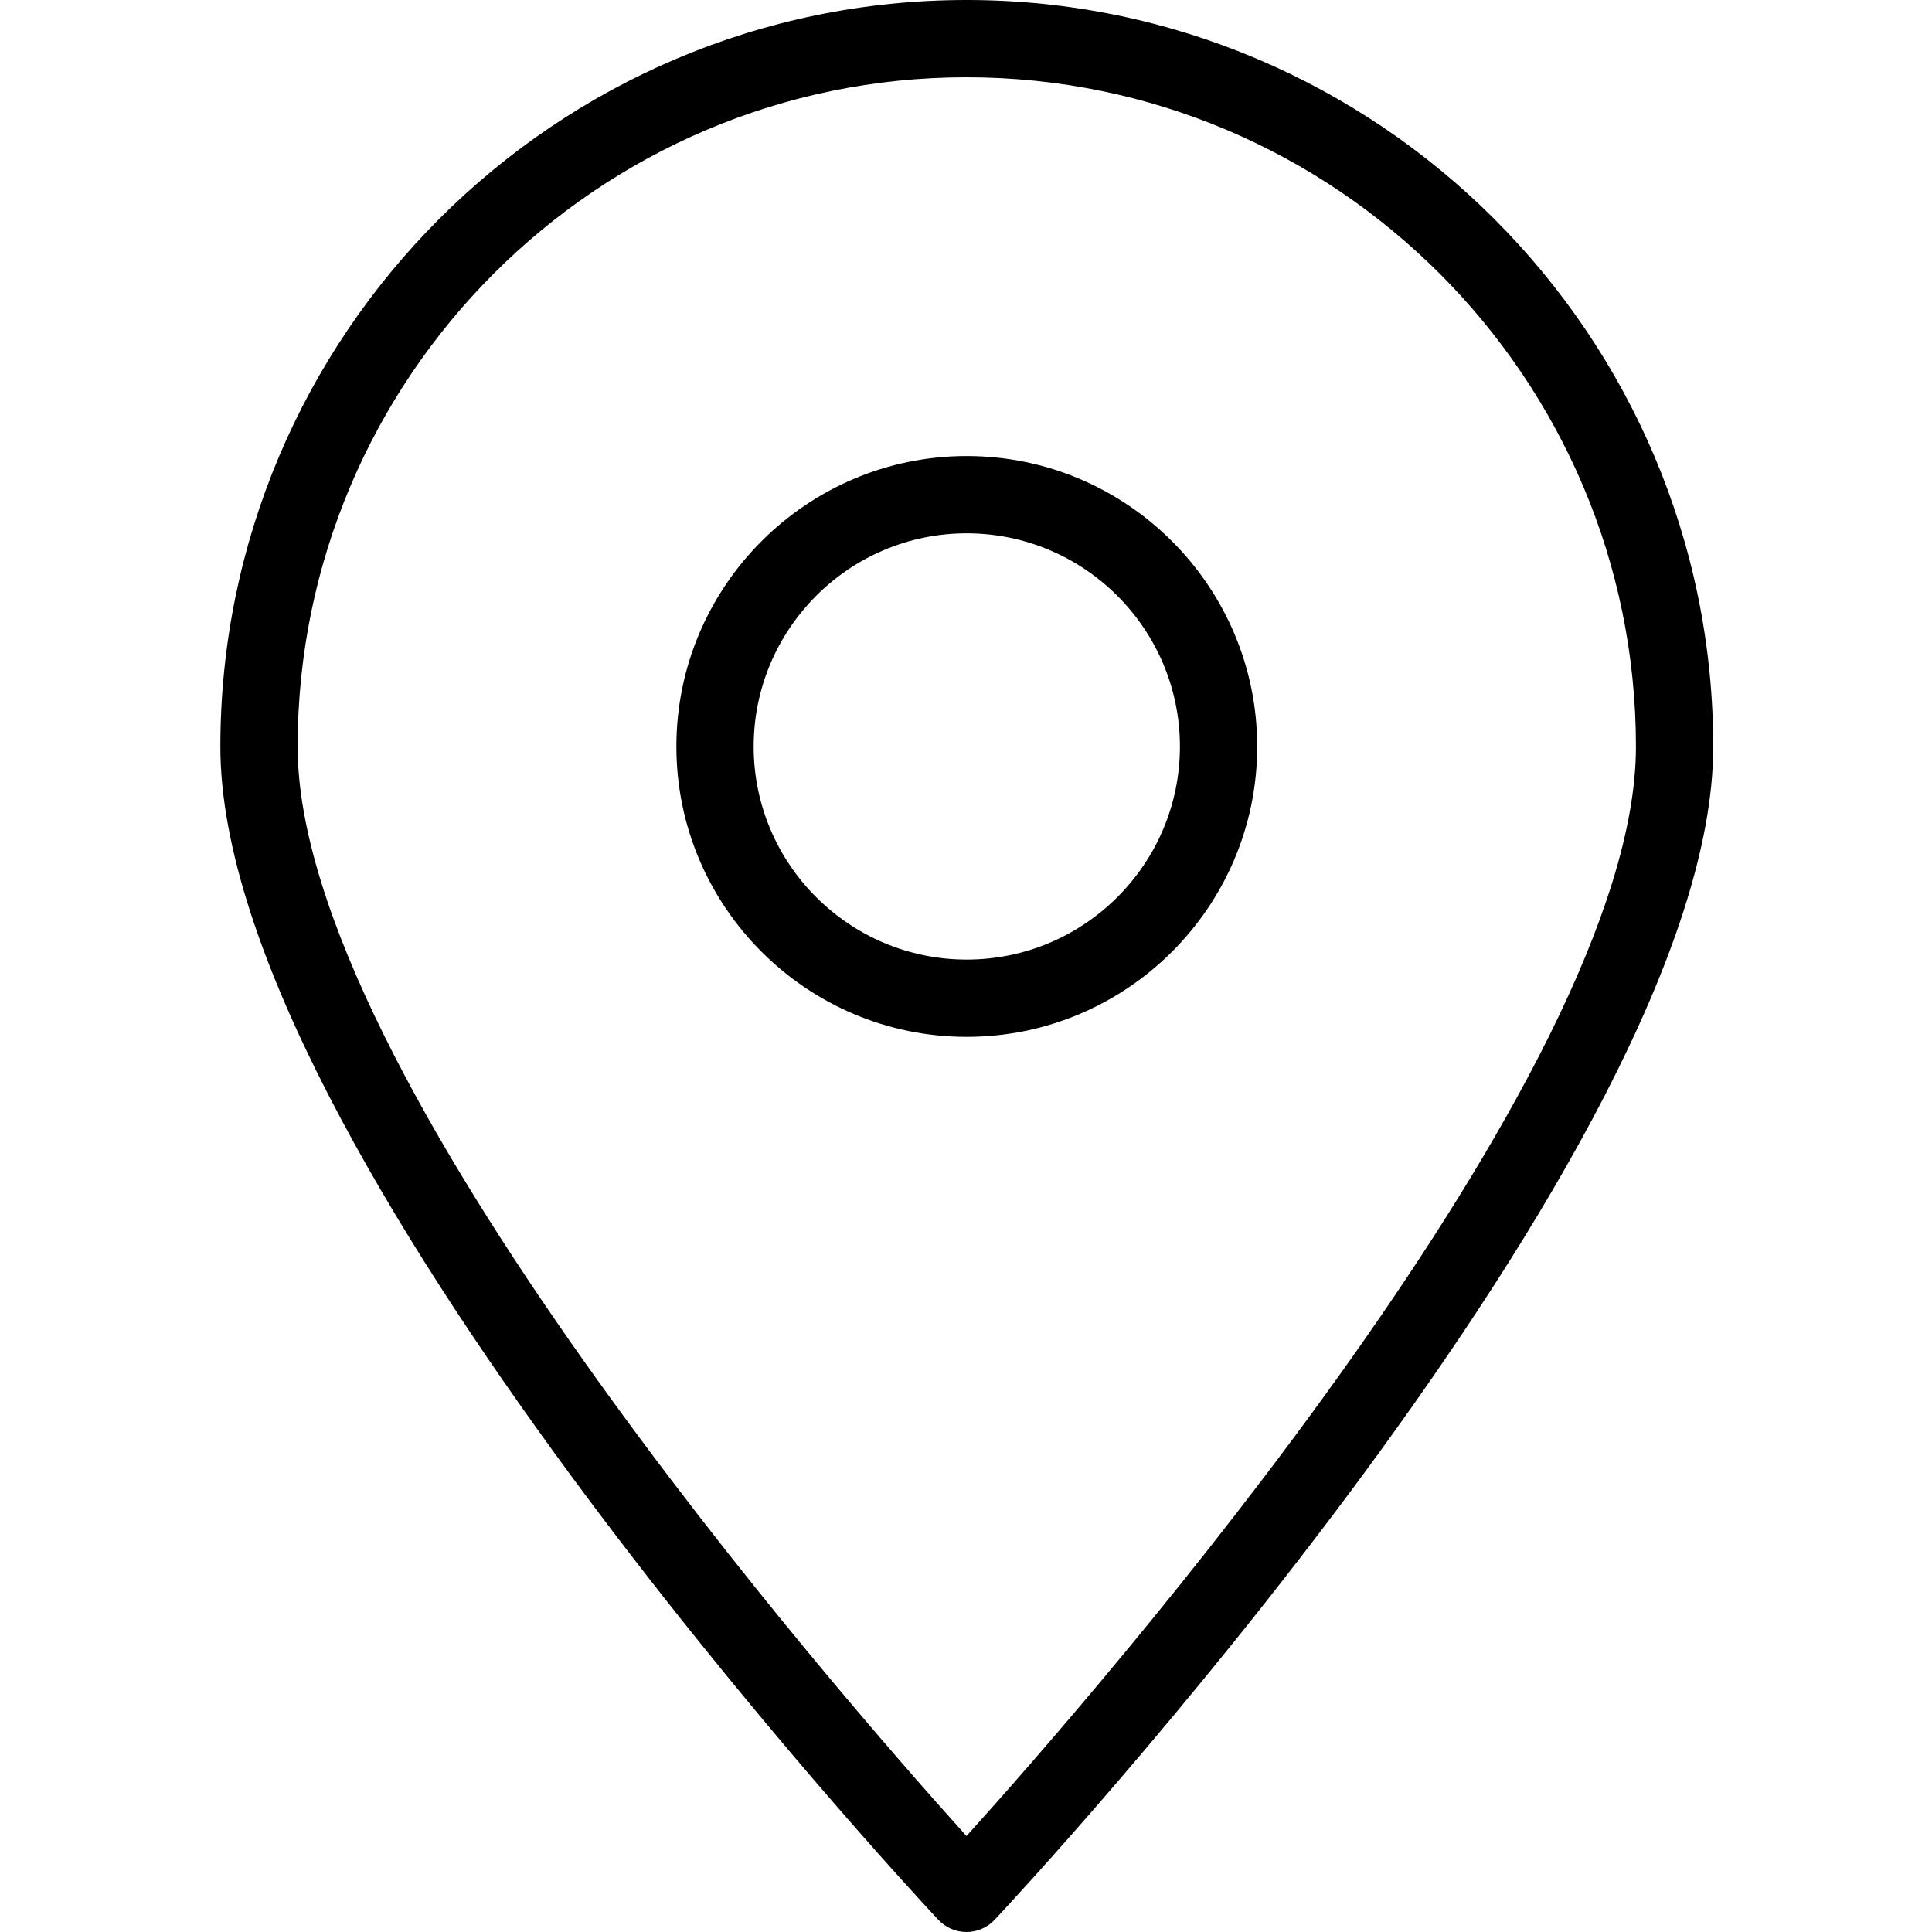 <?xml version="1.0" encoding="UTF-8"?> <svg xmlns="http://www.w3.org/2000/svg" height="457pt" viewBox="-52 0 457 457.143" width="457pt"><path d="m176.617 0c-97.348 0-176.547 79.262-176.547 176.691 0 94.938 162.93 270.145 169.867 277.555 1.73 1.848 4.145 2.898 6.68 2.898 2.527 0 4.945-1.051 6.668-2.895 6.945-7.41 170.02-182.617 170.02-277.559 0-97.43-79.262-176.691-176.688-176.691zm0 434.441c-30.887-34.25-158.262-180.242-158.262-257.75 0-87.344 70.992-158.406 158.262-158.406 87.34 0 158.402 71.062 158.402 158.406 0 77.508-127.492 223.5-158.402 257.75zm0 0"></path><path d="m176.66 107.906c-37.875 0-68.688 30.84-68.688 68.742 0 37.875 30.812 68.688 68.688 68.688 37.902 0 68.742-30.812 68.742-68.688 0-37.902-30.84-68.742-68.742-68.742zm0 119.145c-27.793 0-50.402-22.613-50.402-50.402 0-27.824 22.609-50.457 50.402-50.457 27.82 0 50.457 22.633 50.457 50.457 0 27.789-22.637 50.402-50.457 50.402zm0 0"></path></svg> 